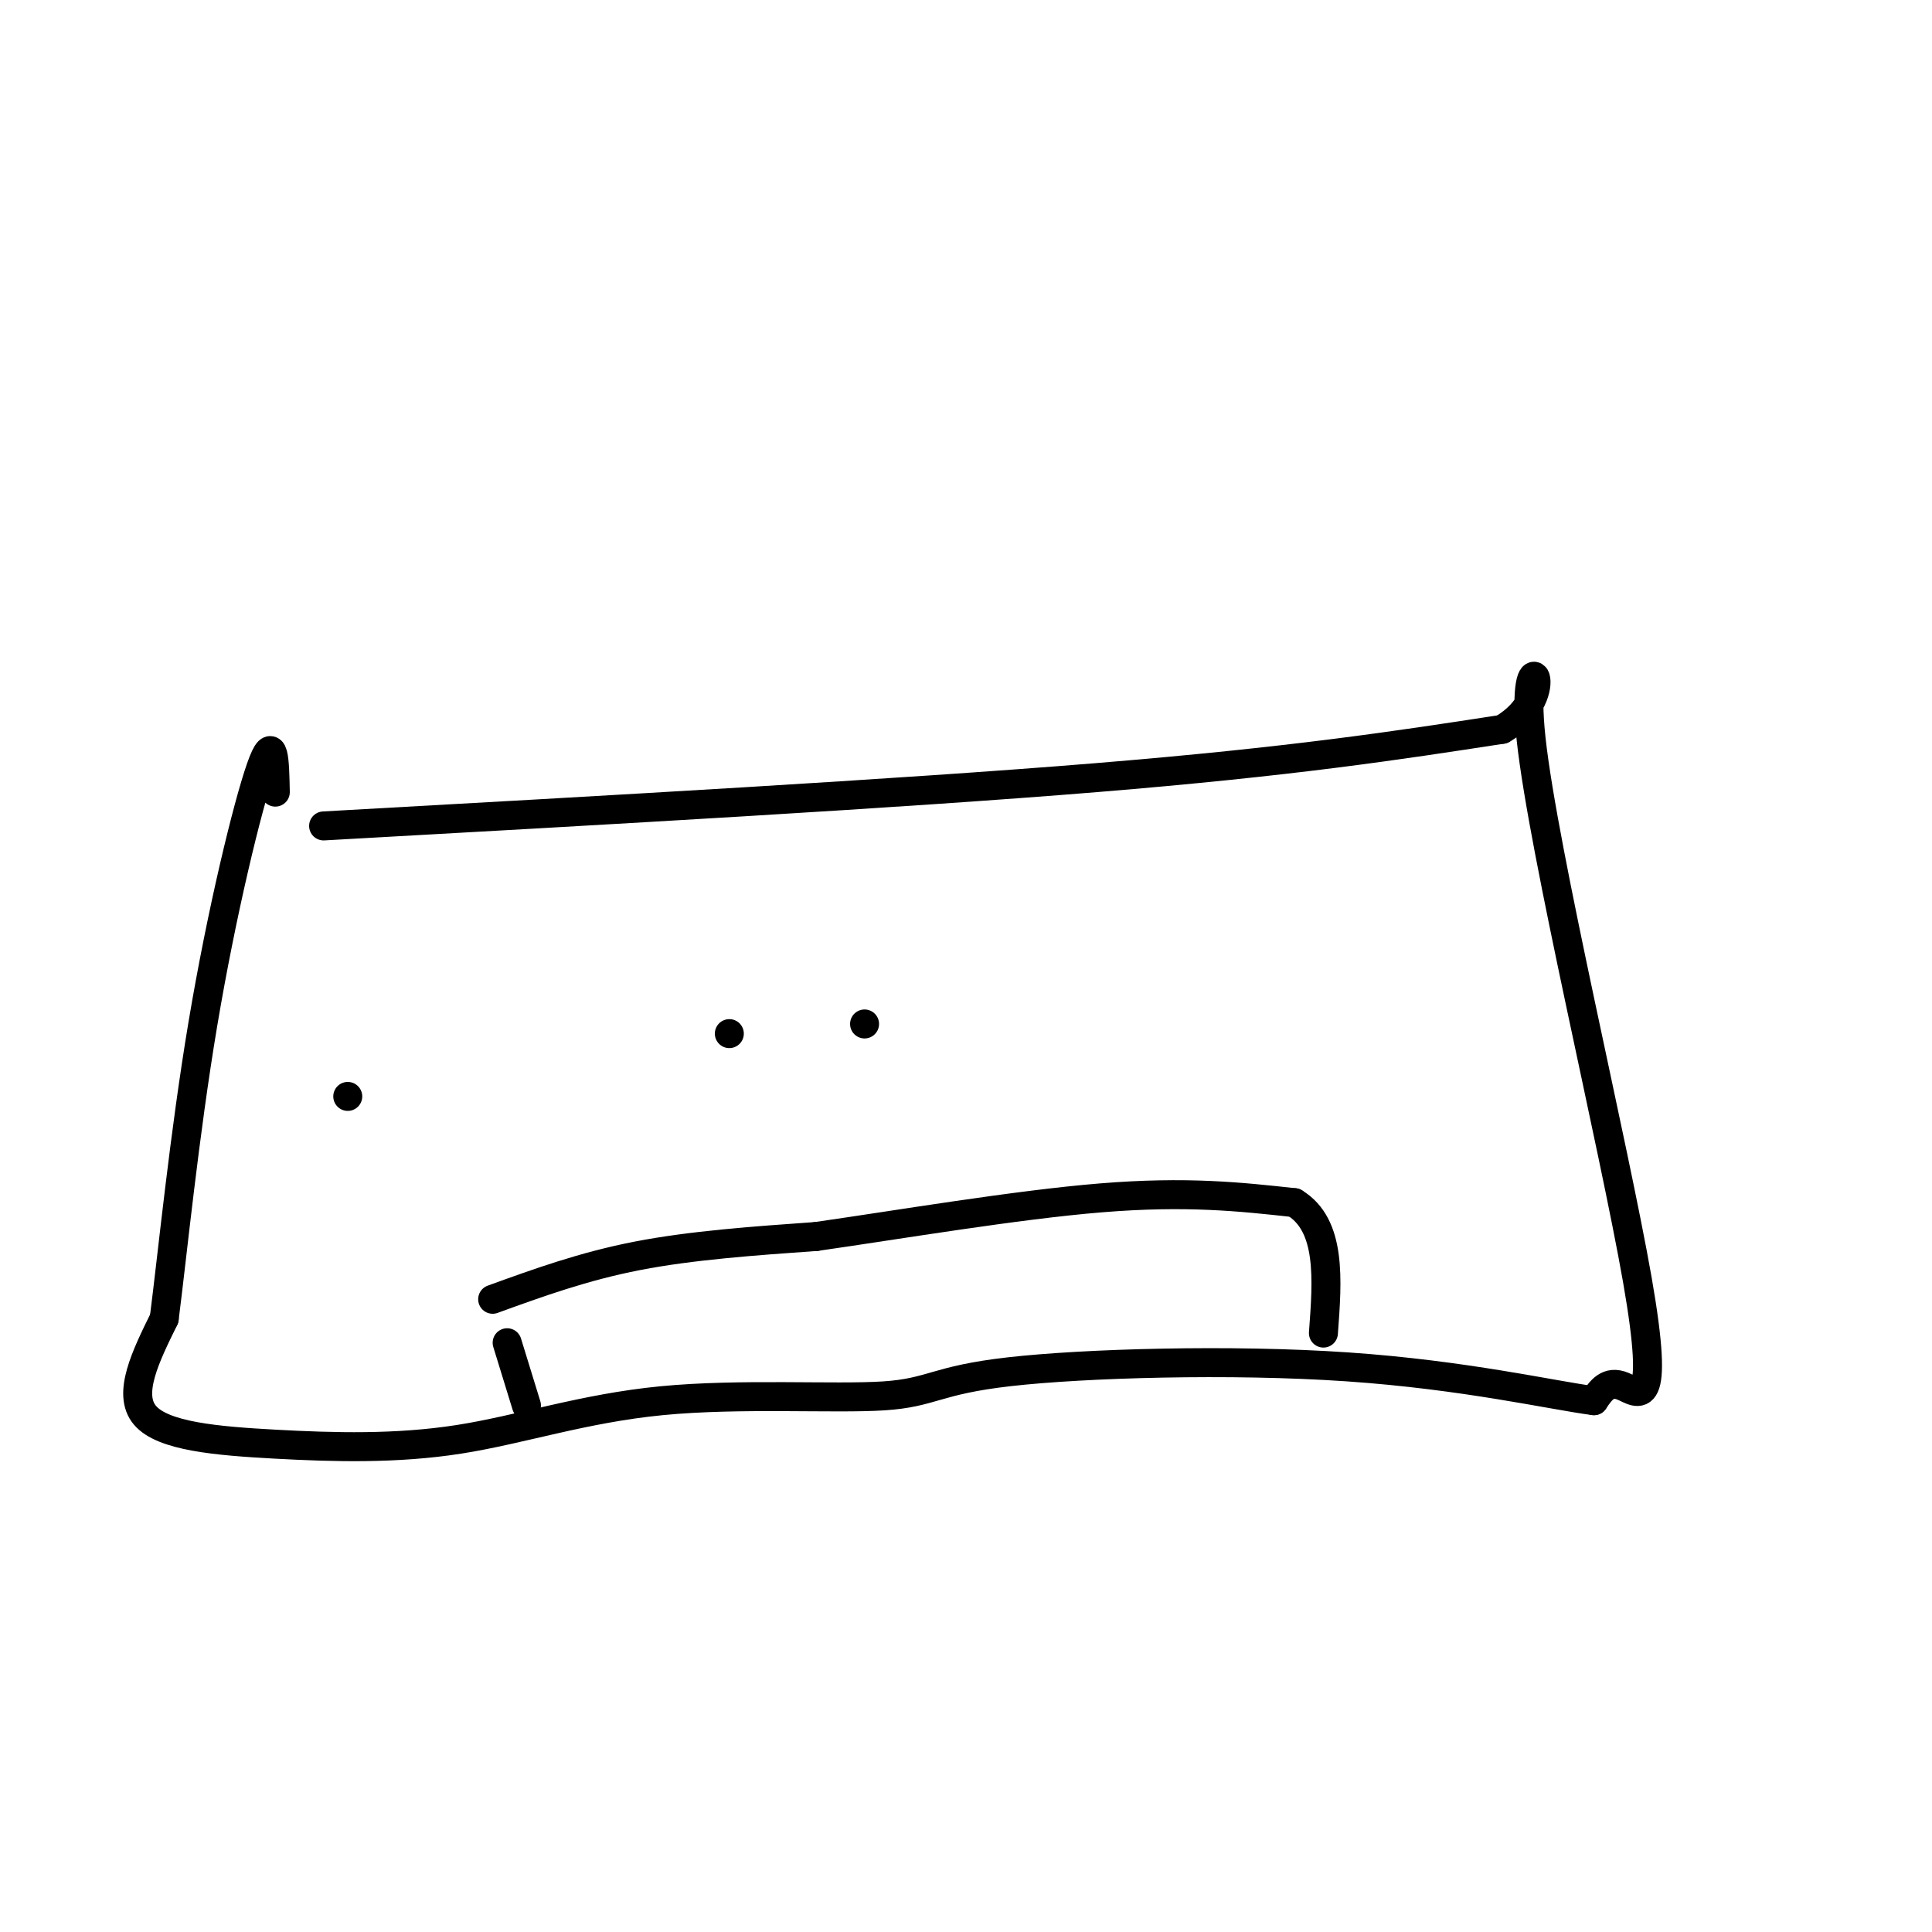 <svg viewBox='0 0 400 400' version='1.1' xmlns='http://www.w3.org/2000/svg' xmlns:xlink='http://www.w3.org/1999/xlink'><g fill='none' stroke='#000000' stroke-width='6' stroke-linecap='round' stroke-linejoin='round'><path d='M67,171c59.667,-3.333 119.333,-6.667 160,-10c40.667,-3.333 62.333,-6.667 84,-10'/><path d='M311,151c12.992,-7.541 3.472,-21.392 6,2c2.528,23.392 17.104,84.029 22,112c4.896,27.971 0.113,23.278 -3,22c-3.113,-1.278 -4.557,0.861 -6,3'/><path d='M330,290c-8.493,-1.096 -26.726,-5.337 -51,-7c-24.274,-1.663 -54.590,-0.749 -70,1c-15.410,1.749 -15.915,4.332 -26,5c-10.085,0.668 -29.749,-0.578 -46,1c-16.251,1.578 -29.088,5.980 -42,8c-12.912,2.020 -25.899,1.659 -38,1c-12.101,-0.659 -23.314,-1.617 -27,-6c-3.686,-4.383 0.157,-12.192 4,-20'/><path d='M34,273c1.750,-13.679 4.125,-37.875 8,-61c3.875,-23.125 9.250,-45.179 12,-53c2.750,-7.821 2.875,-1.411 3,5'/><path d='M102,269c9.417,-3.417 18.833,-6.833 30,-9c11.167,-2.167 24.083,-3.083 37,-4'/><path d='M169,256c17.089,-2.444 41.311,-6.556 59,-8c17.689,-1.444 28.844,-0.222 40,1'/><path d='M268,249c7.667,4.667 6.833,15.833 6,27'/><path d='M105,278c0.000,0.000 4.000,13.000 4,13'/><path d='M72,227c0.000,0.000 0.000,0.000 0,0'/><path d='M151,214c0.000,0.000 0.000,0.000 0,0'/><path d='M179,212c0.000,0.000 0.000,0.000 0,0'/></g>
</svg>